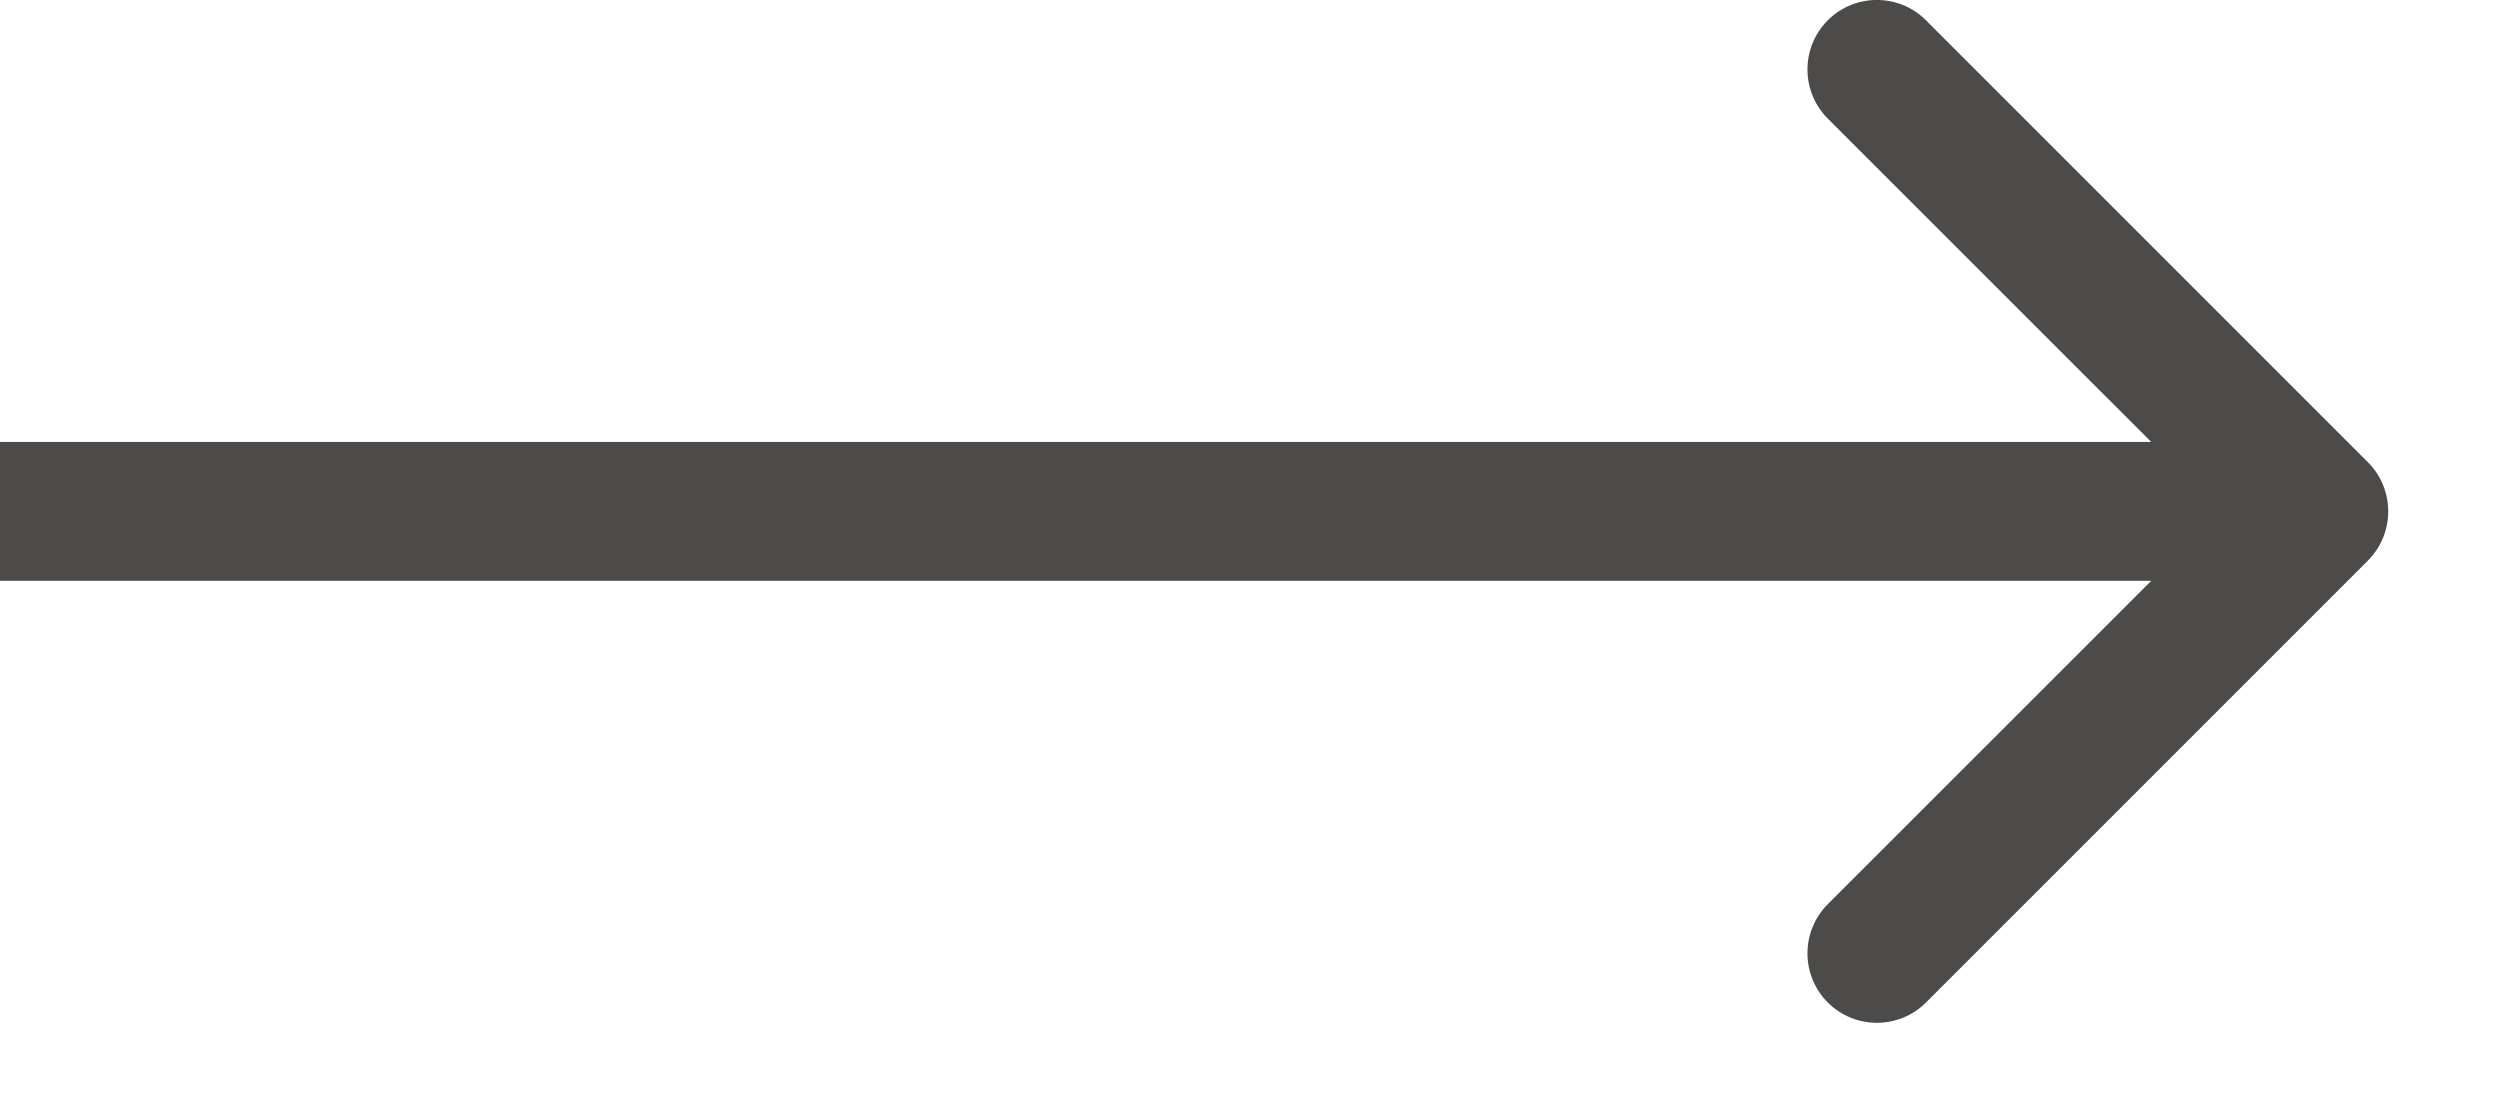 <svg width="18" height="8" viewBox="0 0 18 8" fill="none" xmlns="http://www.w3.org/2000/svg">
<path d="M17.049 4.036C17.244 3.84 17.244 3.524 17.049 3.328L13.867 0.146C13.672 -0.049 13.355 -0.049 13.16 0.146C12.965 0.342 12.965 0.658 13.16 0.854L15.989 3.682L13.16 6.51C12.965 6.706 12.965 7.022 13.16 7.218C13.355 7.413 13.672 7.413 13.867 7.218L17.049 4.036ZM0 3.682L4.37114e-08 4.182L16.696 4.182L16.696 3.682L16.696 3.182L-4.37114e-08 3.182L0 3.682Z" fill="#4C4B49"/>
</svg>

